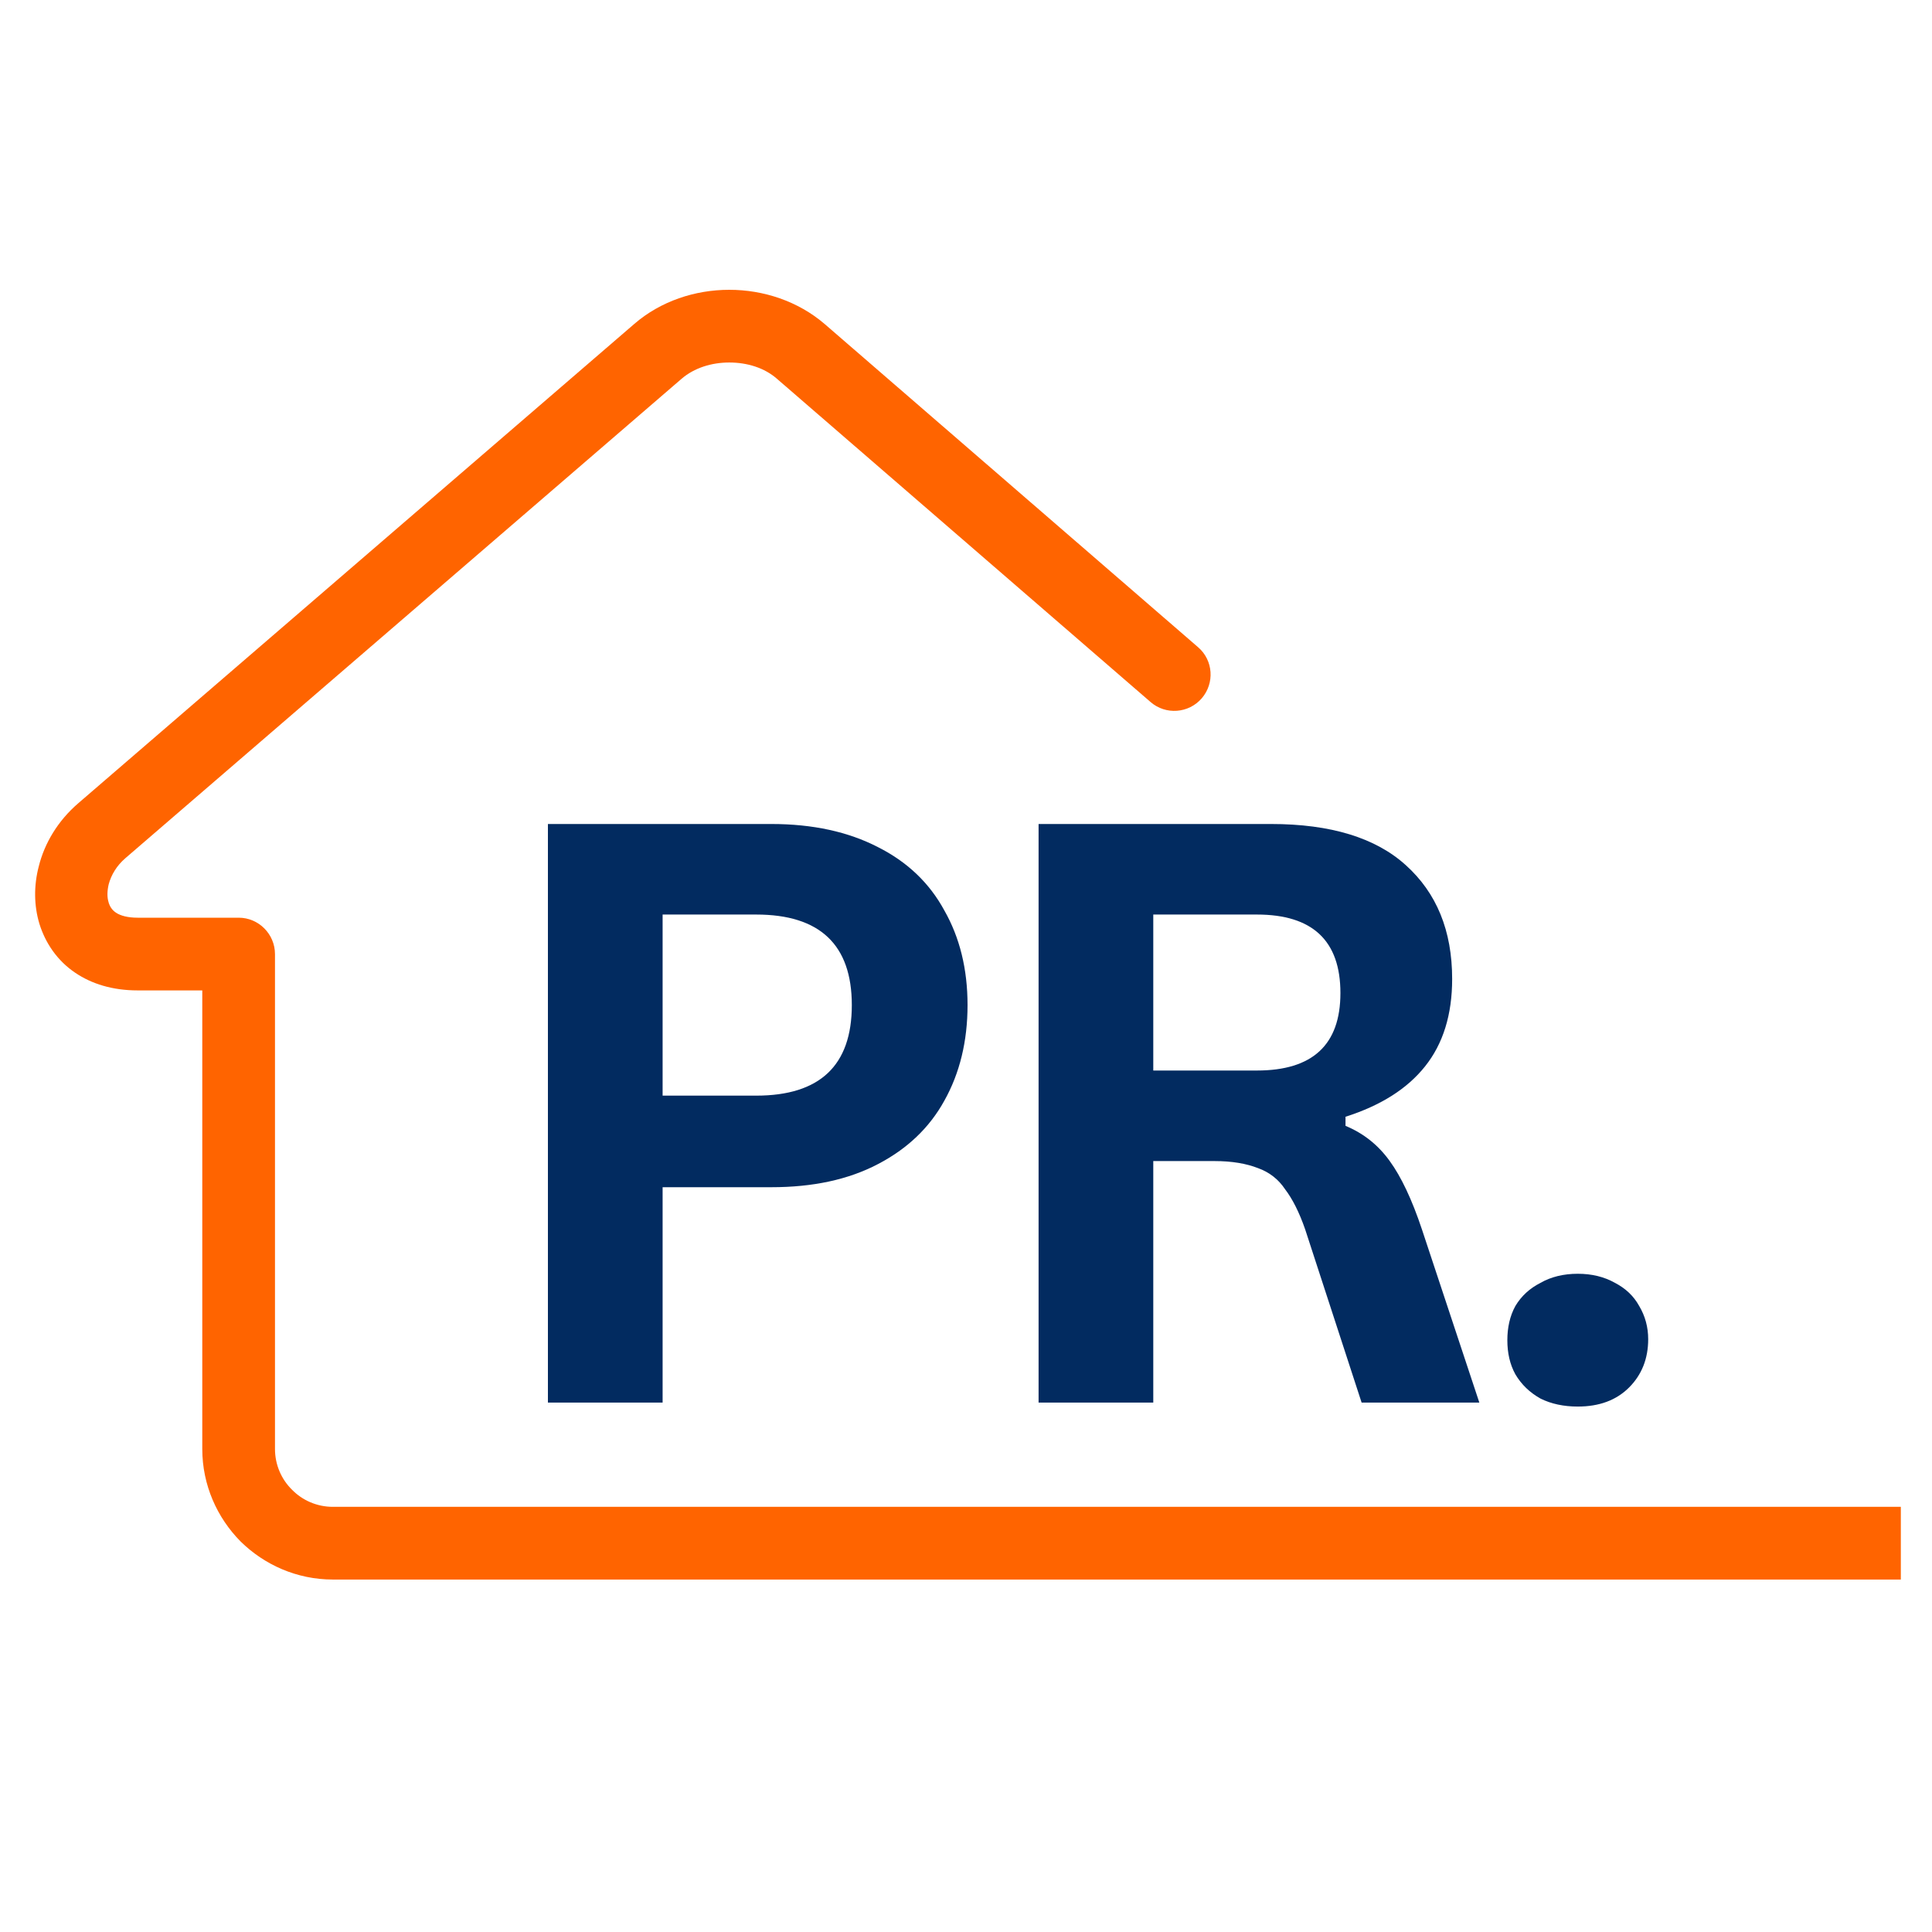 <svg xmlns="http://www.w3.org/2000/svg" xmlns:xlink="http://www.w3.org/1999/xlink" width="40" viewBox="0 0 30 30" height="40" preserveAspectRatio="xMidYMid meet"><defs><g></g><clipPath id="4e25d6bcf2"><path d="M 0.484 4.5 L 29.516 4.5 L 29.516 24.82 L 0.484 24.82 Z M 0.484 4.5 " clip-rule="nonzero"></path></clipPath></defs><g clip-path="url(#4e25d6bcf2)"><path fill="#ff6400" d="M 63.059 23.398 C 63.371 23.398 63.625 23.652 63.625 23.961 C 63.625 24.273 63.371 24.527 63.059 24.527 L 5.168 24.527 C 4.609 24.527 4.102 24.297 3.734 23.934 C 3.371 23.566 3.141 23.059 3.141 22.5 L 3.141 15.379 L 2.137 15.379 C 1.746 15.379 1.422 15.277 1.168 15.105 C 0.891 14.918 0.707 14.648 0.613 14.348 C 0.527 14.066 0.523 13.754 0.602 13.453 C 0.691 13.094 0.898 12.746 1.215 12.473 L 9.848 5.031 C 10.258 4.676 10.793 4.5 11.324 4.5 C 11.855 4.5 12.391 4.676 12.805 5.031 L 18.605 10.051 C 18.84 10.254 18.863 10.609 18.66 10.844 C 18.457 11.078 18.102 11.105 17.867 10.902 L 12.066 5.883 C 11.871 5.711 11.602 5.629 11.324 5.629 C 11.051 5.629 10.781 5.711 10.582 5.883 L 1.949 13.324 C 1.812 13.441 1.727 13.586 1.688 13.73 C 1.664 13.832 1.66 13.934 1.688 14.016 L 1.688 14.02 C 1.707 14.078 1.742 14.133 1.801 14.172 C 1.871 14.219 1.984 14.25 2.137 14.25 L 3.707 14.25 C 4.016 14.25 4.27 14.504 4.27 14.816 L 4.27 22.5 C 4.27 22.746 4.371 22.973 4.535 23.133 C 4.695 23.297 4.922 23.398 5.168 23.398 Z M 63.059 23.398 " fill-opacity="1" fill-rule="nonzero"></path></g><g fill="#022b60" fill-opacity="1"><g transform="translate(7.336, 21.779)"><g><path d="M 4.641 -8.984 C 5.285 -8.984 5.836 -8.863 6.297 -8.625 C 6.754 -8.395 7.098 -8.066 7.328 -7.641 C 7.566 -7.223 7.688 -6.734 7.688 -6.172 C 7.688 -5.609 7.566 -5.113 7.328 -4.688 C 7.098 -4.27 6.754 -3.941 6.297 -3.703 C 5.836 -3.461 5.285 -3.344 4.641 -3.344 L 2.953 -3.344 L 2.953 0 L 1.172 0 L 1.172 -8.984 Z M 4.406 -4.766 C 5.395 -4.766 5.891 -5.234 5.891 -6.172 C 5.891 -7.109 5.395 -7.578 4.406 -7.578 L 2.953 -7.578 L 2.953 -4.766 Z M 4.406 -4.766 "></path></g></g></g><g fill="#022b60" fill-opacity="1"><g transform="translate(14.955, 21.779)"><g><path d="M 1.172 0 L 1.172 -8.984 L 4.781 -8.984 C 5.707 -8.984 6.406 -8.77 6.875 -8.344 C 7.352 -7.914 7.594 -7.328 7.594 -6.578 C 7.594 -6.023 7.453 -5.57 7.172 -5.219 C 6.898 -4.875 6.488 -4.613 5.938 -4.438 L 5.938 -4.297 C 6.219 -4.18 6.445 -4 6.625 -3.75 C 6.801 -3.508 6.969 -3.156 7.125 -2.688 L 8.016 0 L 6.188 0 L 5.312 -2.688 C 5.219 -2.957 5.113 -3.164 5 -3.312 C 4.895 -3.469 4.754 -3.578 4.578 -3.641 C 4.398 -3.711 4.176 -3.75 3.906 -3.75 L 2.953 -3.75 L 2.953 0 Z M 4.562 -5.156 C 5.426 -5.156 5.859 -5.555 5.859 -6.359 C 5.859 -7.172 5.426 -7.578 4.562 -7.578 L 2.953 -7.578 L 2.953 -5.156 Z M 4.562 -5.156 "></path></g></g></g><g fill="#022b60" fill-opacity="1"><g transform="translate(22.765, 21.779)"><g><path d="M 1.734 0.062 C 1.516 0.062 1.32 0.02 1.156 -0.062 C 0.988 -0.156 0.859 -0.281 0.766 -0.438 C 0.68 -0.594 0.641 -0.77 0.641 -0.969 C 0.641 -1.164 0.68 -1.344 0.766 -1.5 C 0.859 -1.656 0.988 -1.773 1.156 -1.859 C 1.32 -1.953 1.516 -2 1.734 -2 C 1.953 -2 2.145 -1.953 2.312 -1.859 C 2.477 -1.773 2.602 -1.656 2.688 -1.5 C 2.781 -1.344 2.828 -1.172 2.828 -0.984 C 2.828 -0.68 2.727 -0.43 2.531 -0.234 C 2.332 -0.035 2.066 0.062 1.734 0.062 Z M 1.734 0.062 "></path></g></g></g></svg>